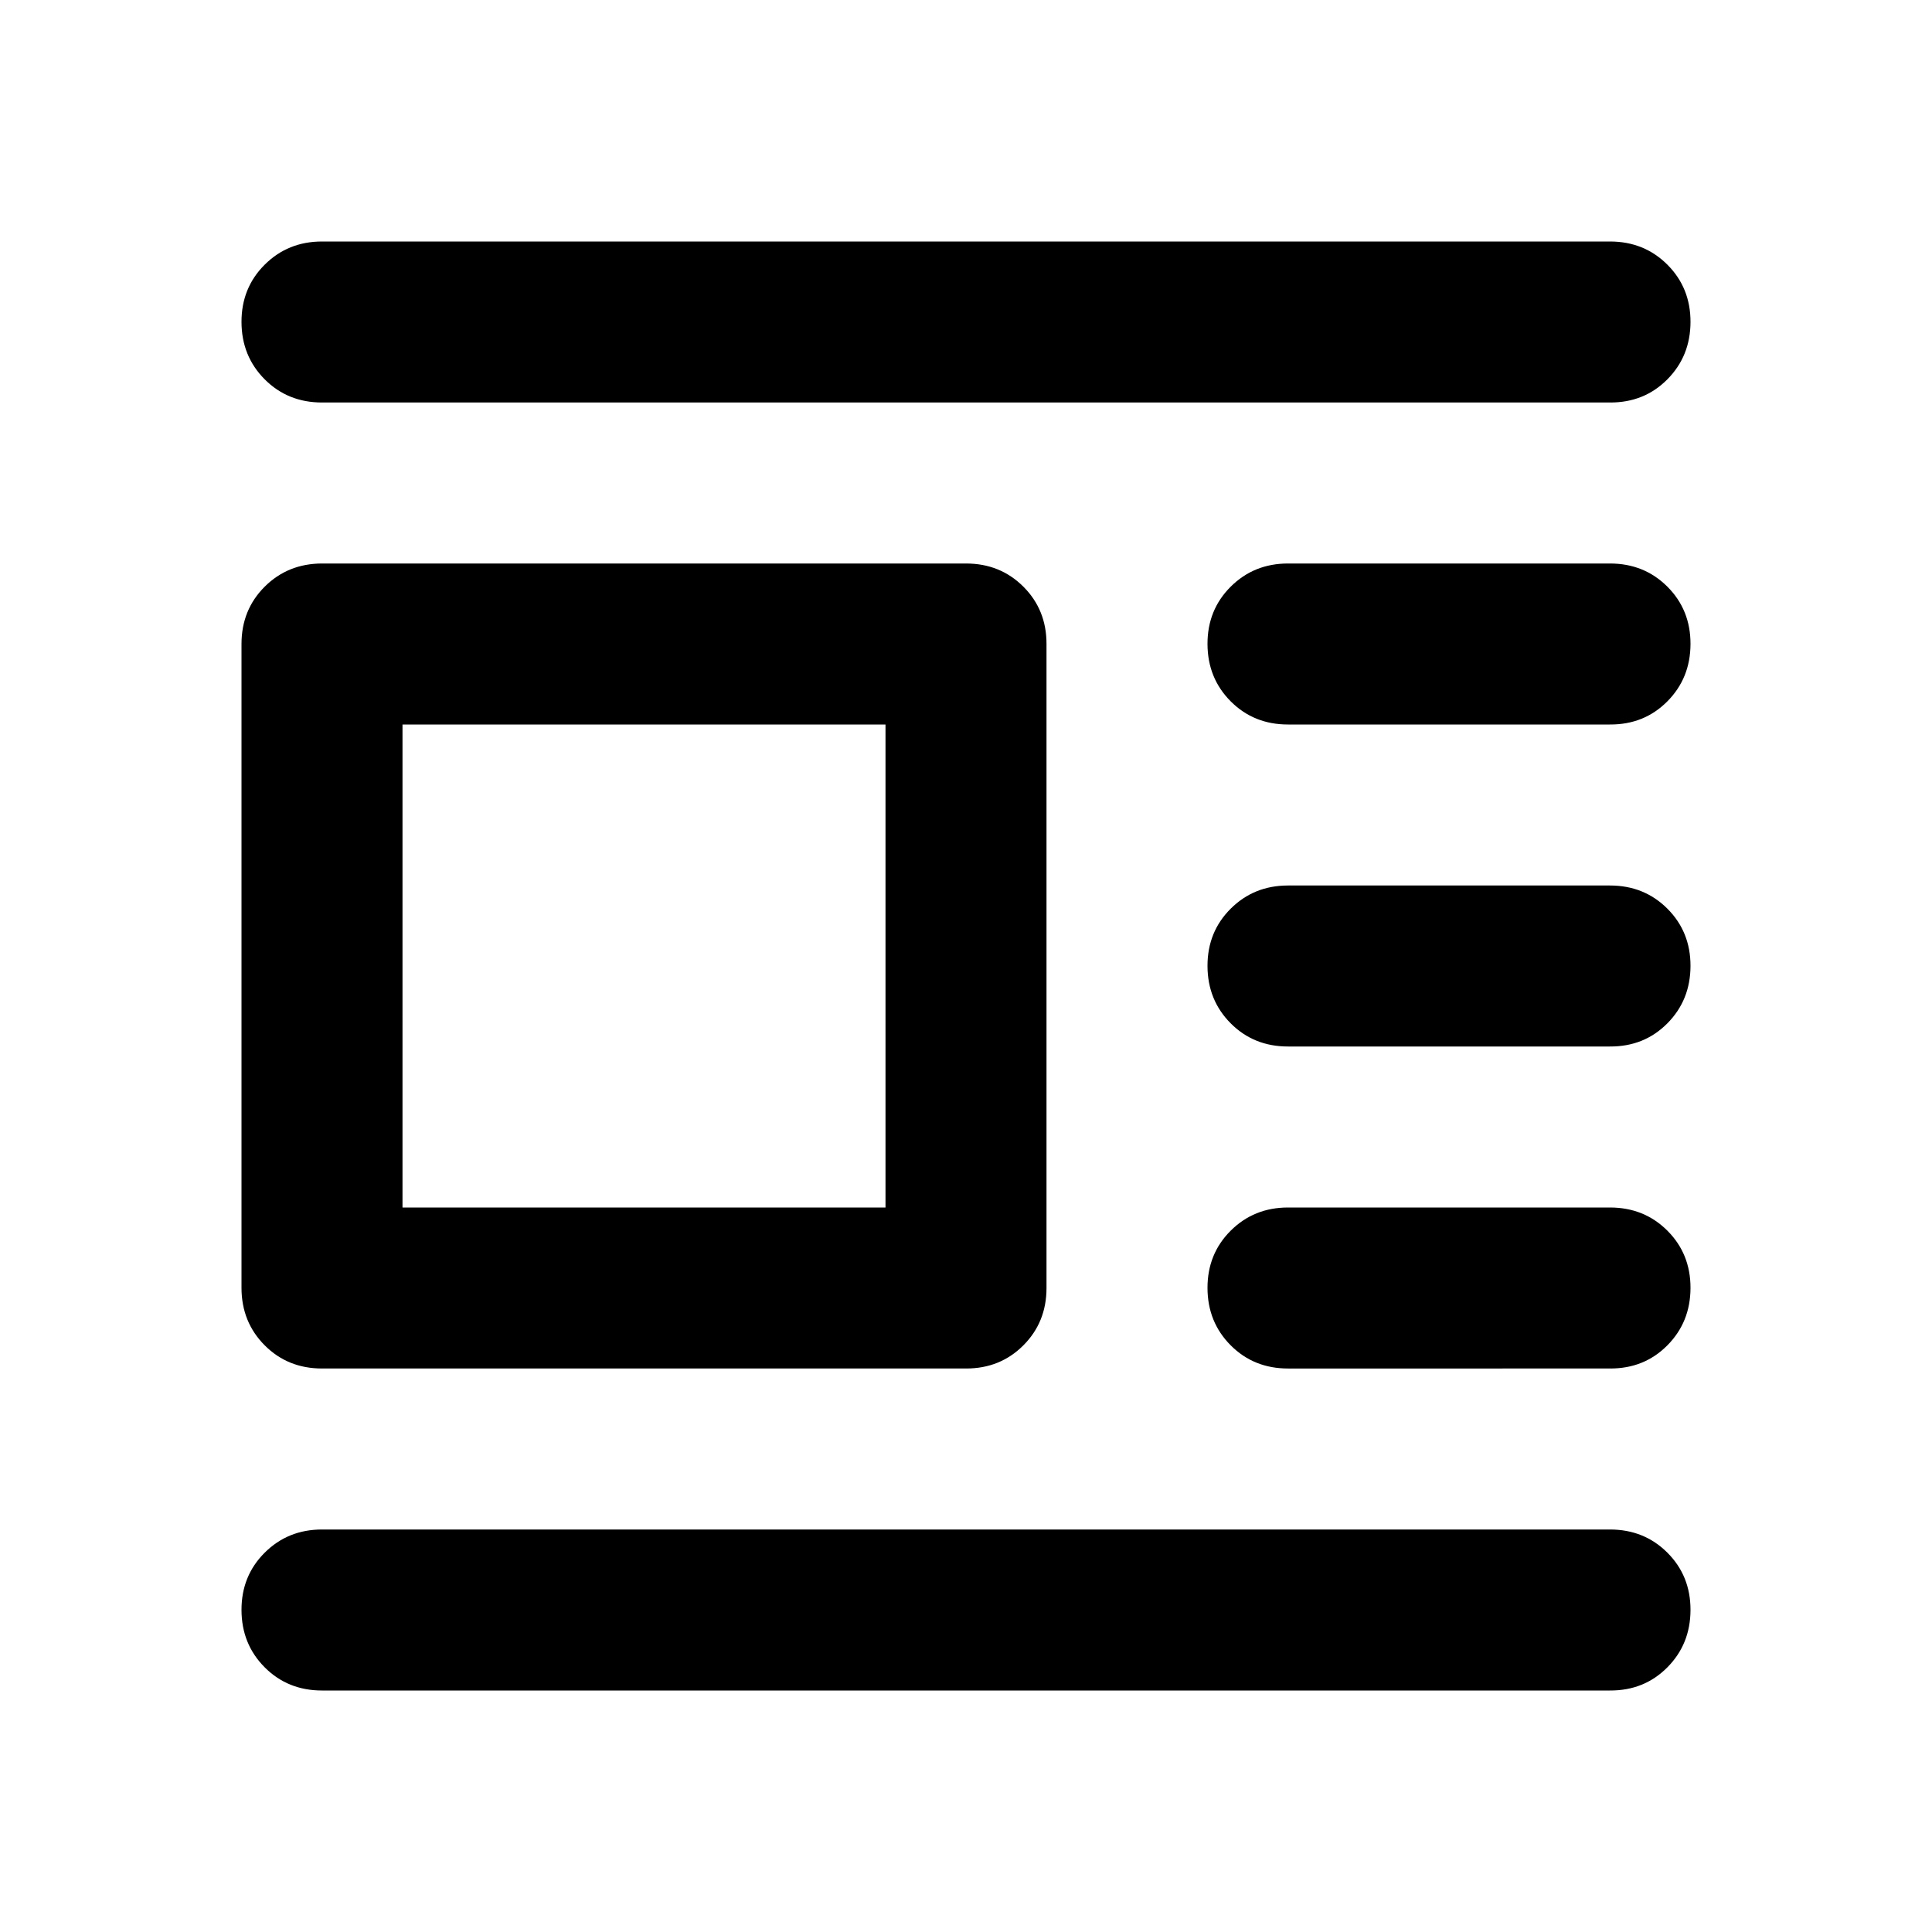 <?xml version="1.0" encoding="utf-8"?>
<!-- Generator: www.svgicons.com -->
<svg xmlns="http://www.w3.org/2000/svg" width="800" height="800" viewBox="0 0 24 24">
<path fill="currentColor" d="M4 17q-.425 0-.712-.288T3 16V8q0-.425.288-.712T4 7h8q.425 0 .713.288T13 8v8q0 .425-.288.713T12 17zm1-2h6V9H5zM4 5q-.425 0-.712-.288T3 4t.288-.712T4 3h16q.425 0 .713.288T21 4t-.288.713T20 5zm12 4q-.425 0-.712-.288T15 8t.288-.712T16 7h4q.425 0 .713.288T21 8t-.288.713T20 9zm0 4q-.425 0-.712-.288T15 12t.288-.712T16 11h4q.425 0 .713.288T21 12t-.288.713T20 13zm0 4q-.425 0-.712-.288T15 16t.288-.712T16 15h4q.425 0 .713.288T21 16t-.288.713T20 17zM4 21q-.425 0-.712-.288T3 20t.288-.712T4 19h16q.425 0 .713.288T21 20t-.288.713T20 21z"/>
</svg>